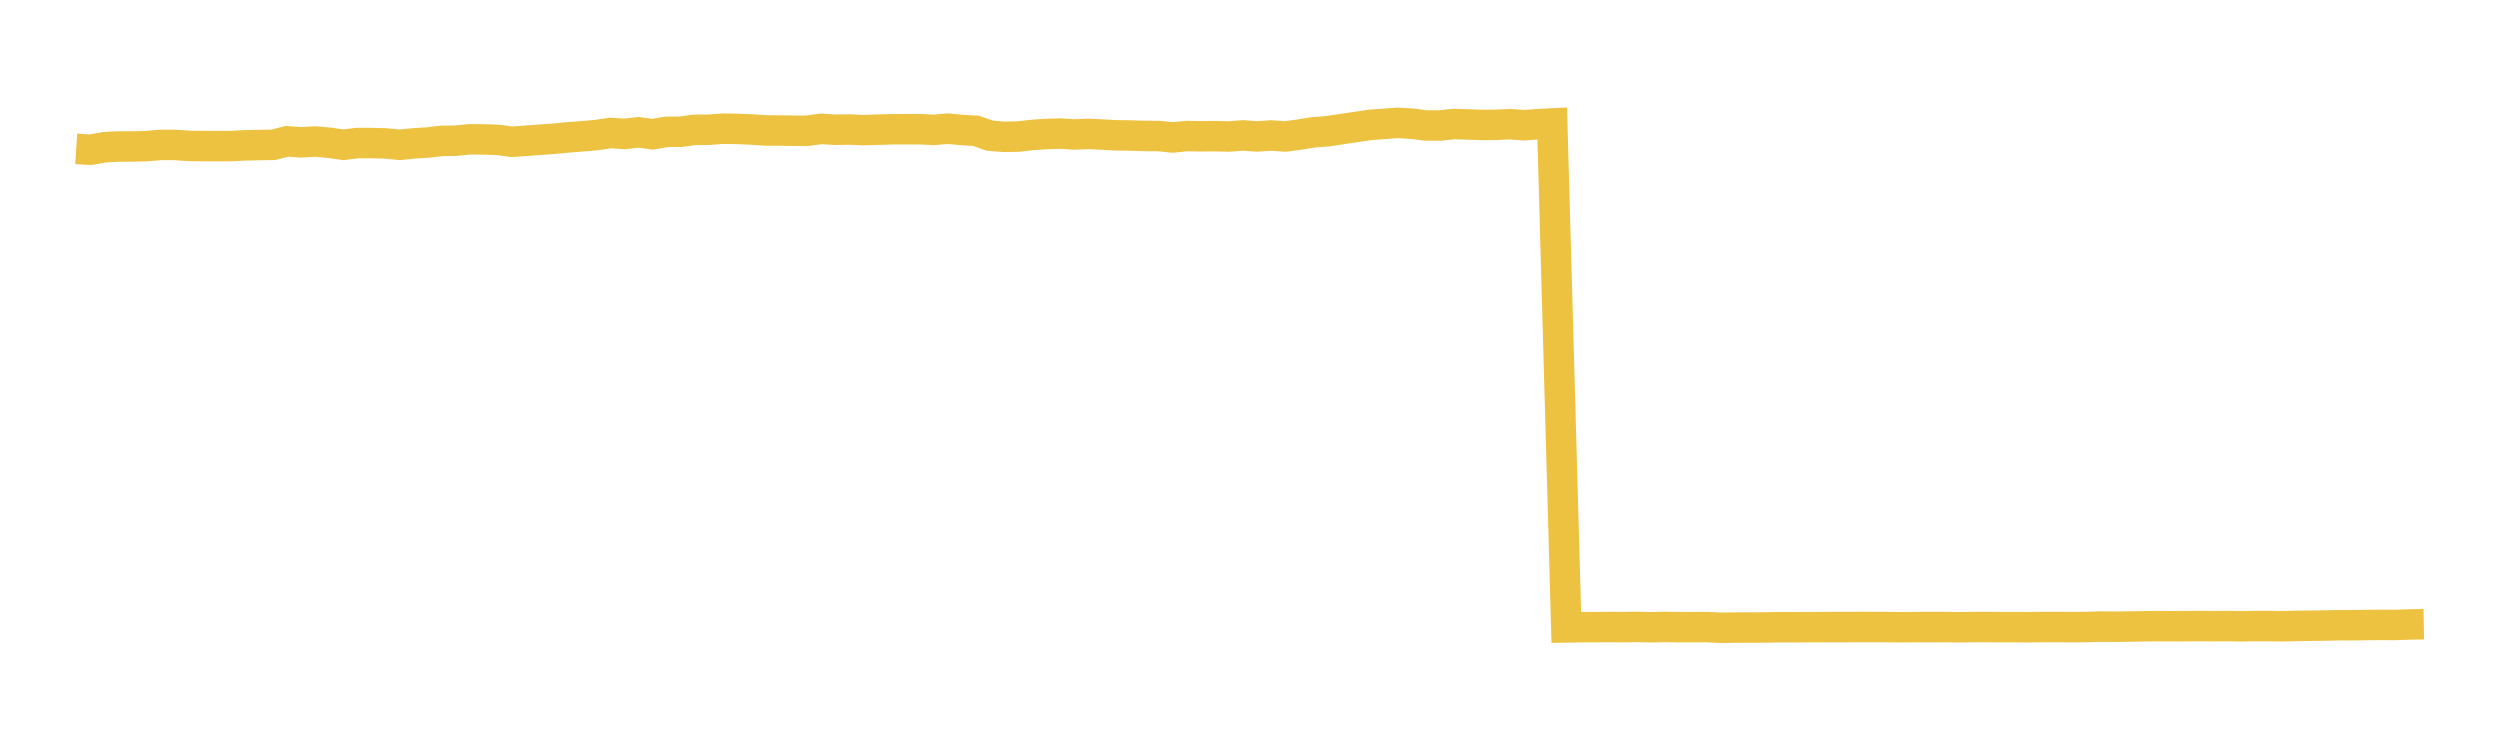 <svg width="164" height="48" xmlns="http://www.w3.org/2000/svg" xmlns:xlink="http://www.w3.org/1999/xlink"><path fill="none" stroke="rgb(237,194,64)" stroke-width="2" d="M5,9.766L5.922,9.825L6.844,9.659L7.766,9.611L8.689,9.608L9.611,9.586L10.533,9.507L11.455,9.506L12.377,9.571L13.299,9.582L14.222,9.585L15.144,9.585L16.066,9.535L16.988,9.515L17.91,9.502L18.832,9.269L19.754,9.338L20.677,9.285L21.599,9.365L22.521,9.498L23.443,9.382L24.365,9.383L25.287,9.409L26.21,9.499L27.132,9.408L28.054,9.349L28.976,9.239L29.898,9.231L30.82,9.137L31.743,9.147L32.665,9.178L33.587,9.301L34.509,9.235L35.431,9.166L36.353,9.102L37.275,9.01L38.198,8.942L39.12,8.861L40.042,8.724L40.964,8.785L41.886,8.68L42.808,8.805L43.731,8.648L44.653,8.643L45.575,8.516L46.497,8.512L47.419,8.441L48.341,8.457L49.263,8.492L50.186,8.557L51.108,8.563L52.03,8.577L52.952,8.578L53.874,8.455L54.796,8.513L55.719,8.497L56.641,8.538L57.563,8.508L58.485,8.479L59.407,8.475L60.329,8.475L61.251,8.523L62.174,8.44L63.096,8.528L64.018,8.583L64.94,8.902L65.862,8.975L66.784,8.959L67.707,8.855L68.629,8.789L69.551,8.765L70.473,8.82L71.395,8.785L72.317,8.828L73.24,8.879L74.162,8.889L75.084,8.92L76.006,8.924L76.928,9.017L77.85,8.924L78.772,8.941L79.695,8.933L80.617,8.954L81.539,8.884L82.461,8.95L83.383,8.889L84.305,8.954L85.228,8.829L86.15,8.682L87.072,8.613L87.994,8.471L88.916,8.336L89.838,8.197L90.76,8.129L91.683,8.06L92.605,8.112L93.527,8.231L94.449,8.235L95.371,8.135L96.293,8.164L97.216,8.198L98.138,8.189L99.06,8.147L99.982,8.215L100.904,8.146L101.826,8.1L102.749,41.158L103.671,41.142L104.593,41.143L105.515,41.132L106.437,41.141L107.359,41.125L108.281,41.147L109.204,41.127L110.126,41.144L111.048,41.141L111.97,41.136L112.892,41.183L113.814,41.168L114.737,41.169L115.659,41.161L116.581,41.145L117.503,41.147L118.425,41.143L119.347,41.14L120.269,41.136L121.192,41.136L122.114,41.13L123.036,41.133L123.958,41.136L124.88,41.146L125.802,41.136L126.725,41.135L127.647,41.136L128.569,41.148L129.491,41.134L130.413,41.134L131.335,41.142L132.257,41.143L133.18,41.145L134.102,41.133L135.024,41.132L135.946,41.139L136.868,41.133L137.79,41.104L138.713,41.114L139.635,41.1L140.557,41.085L141.479,41.075L142.401,41.081L143.323,41.076L144.246,41.071L145.168,41.078L146.09,41.069L147.012,41.087L147.934,41.07L148.856,41.07L149.778,41.085L150.701,41.059L151.623,41.048L152.545,41.036L153.467,41.015L154.389,41.017L155.311,41.001L156.234,40.991L157.156,40.998L158.078,40.964L159,40.948"></path></svg>